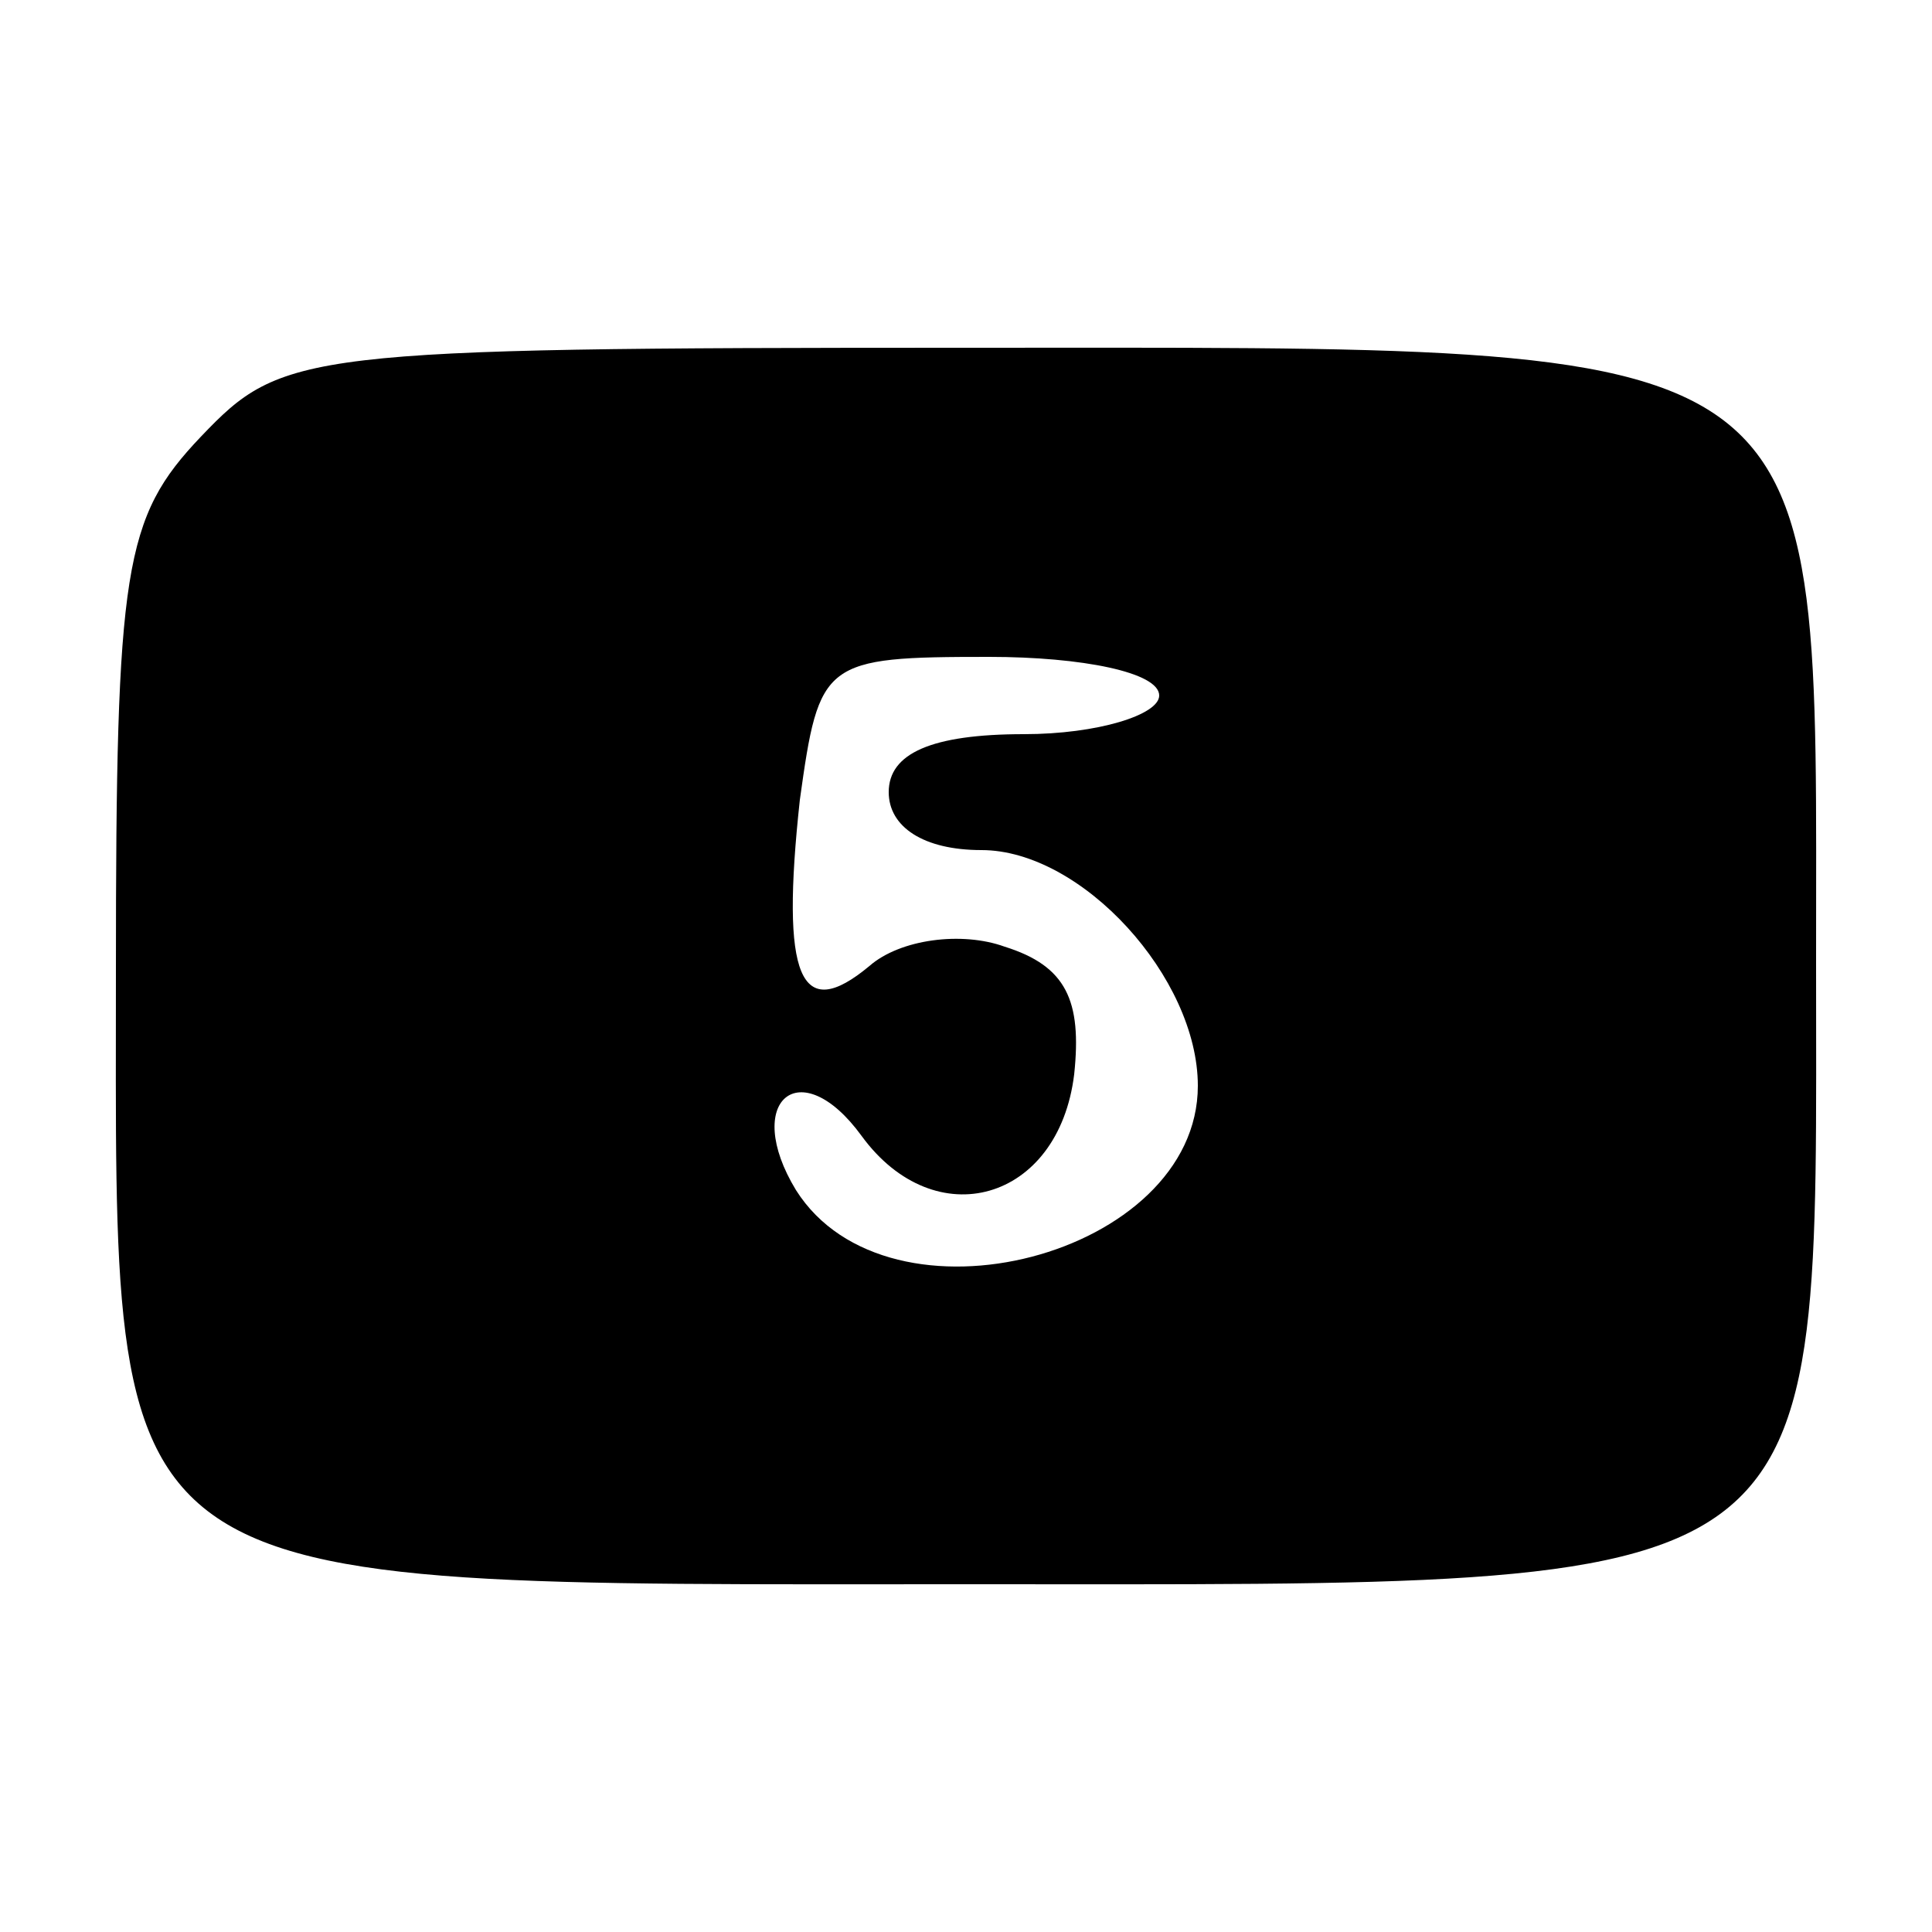 <?xml version="1.0" standalone="no"?>
<!DOCTYPE svg PUBLIC "-//W3C//DTD SVG 20010904//EN"
 "http://www.w3.org/TR/2001/REC-SVG-20010904/DTD/svg10.dtd">
<svg version="1.0" xmlns="http://www.w3.org/2000/svg"
 width="50pt" height="50pt" viewBox="0 0 50 50"
 preserveAspectRatio="xMidYMid meet">

<g transform="translate(0,50) scale(0.1,-0.1)"
fill="#000000" stroke="none">
<path d="M52 387 c-20 -21 -22 -34 -22 -138 0 -164 -7 -159 221 -159 226 0
219 -5 219 161 0 164 7 159 -221 159 -171 0 -176 -1 -197 -23z m248 -67 c0 -5
-16 -10 -35 -10 -24 0 -35 -5 -35 -15 0 -9 9 -15 24 -15 26 0 56 -33 56 -61 0
-44 -80 -65 -104 -27 -14 23 1 36 17 14 19 -26 51 -17 55 16 2 19 -2 28 -18
33 -11 4 -27 2 -35 -5 -18 -15 -23 -3 -18 43 5 36 6 37 49 37 24 0 44 -4 44
-10z"/>
</g>
</svg>

